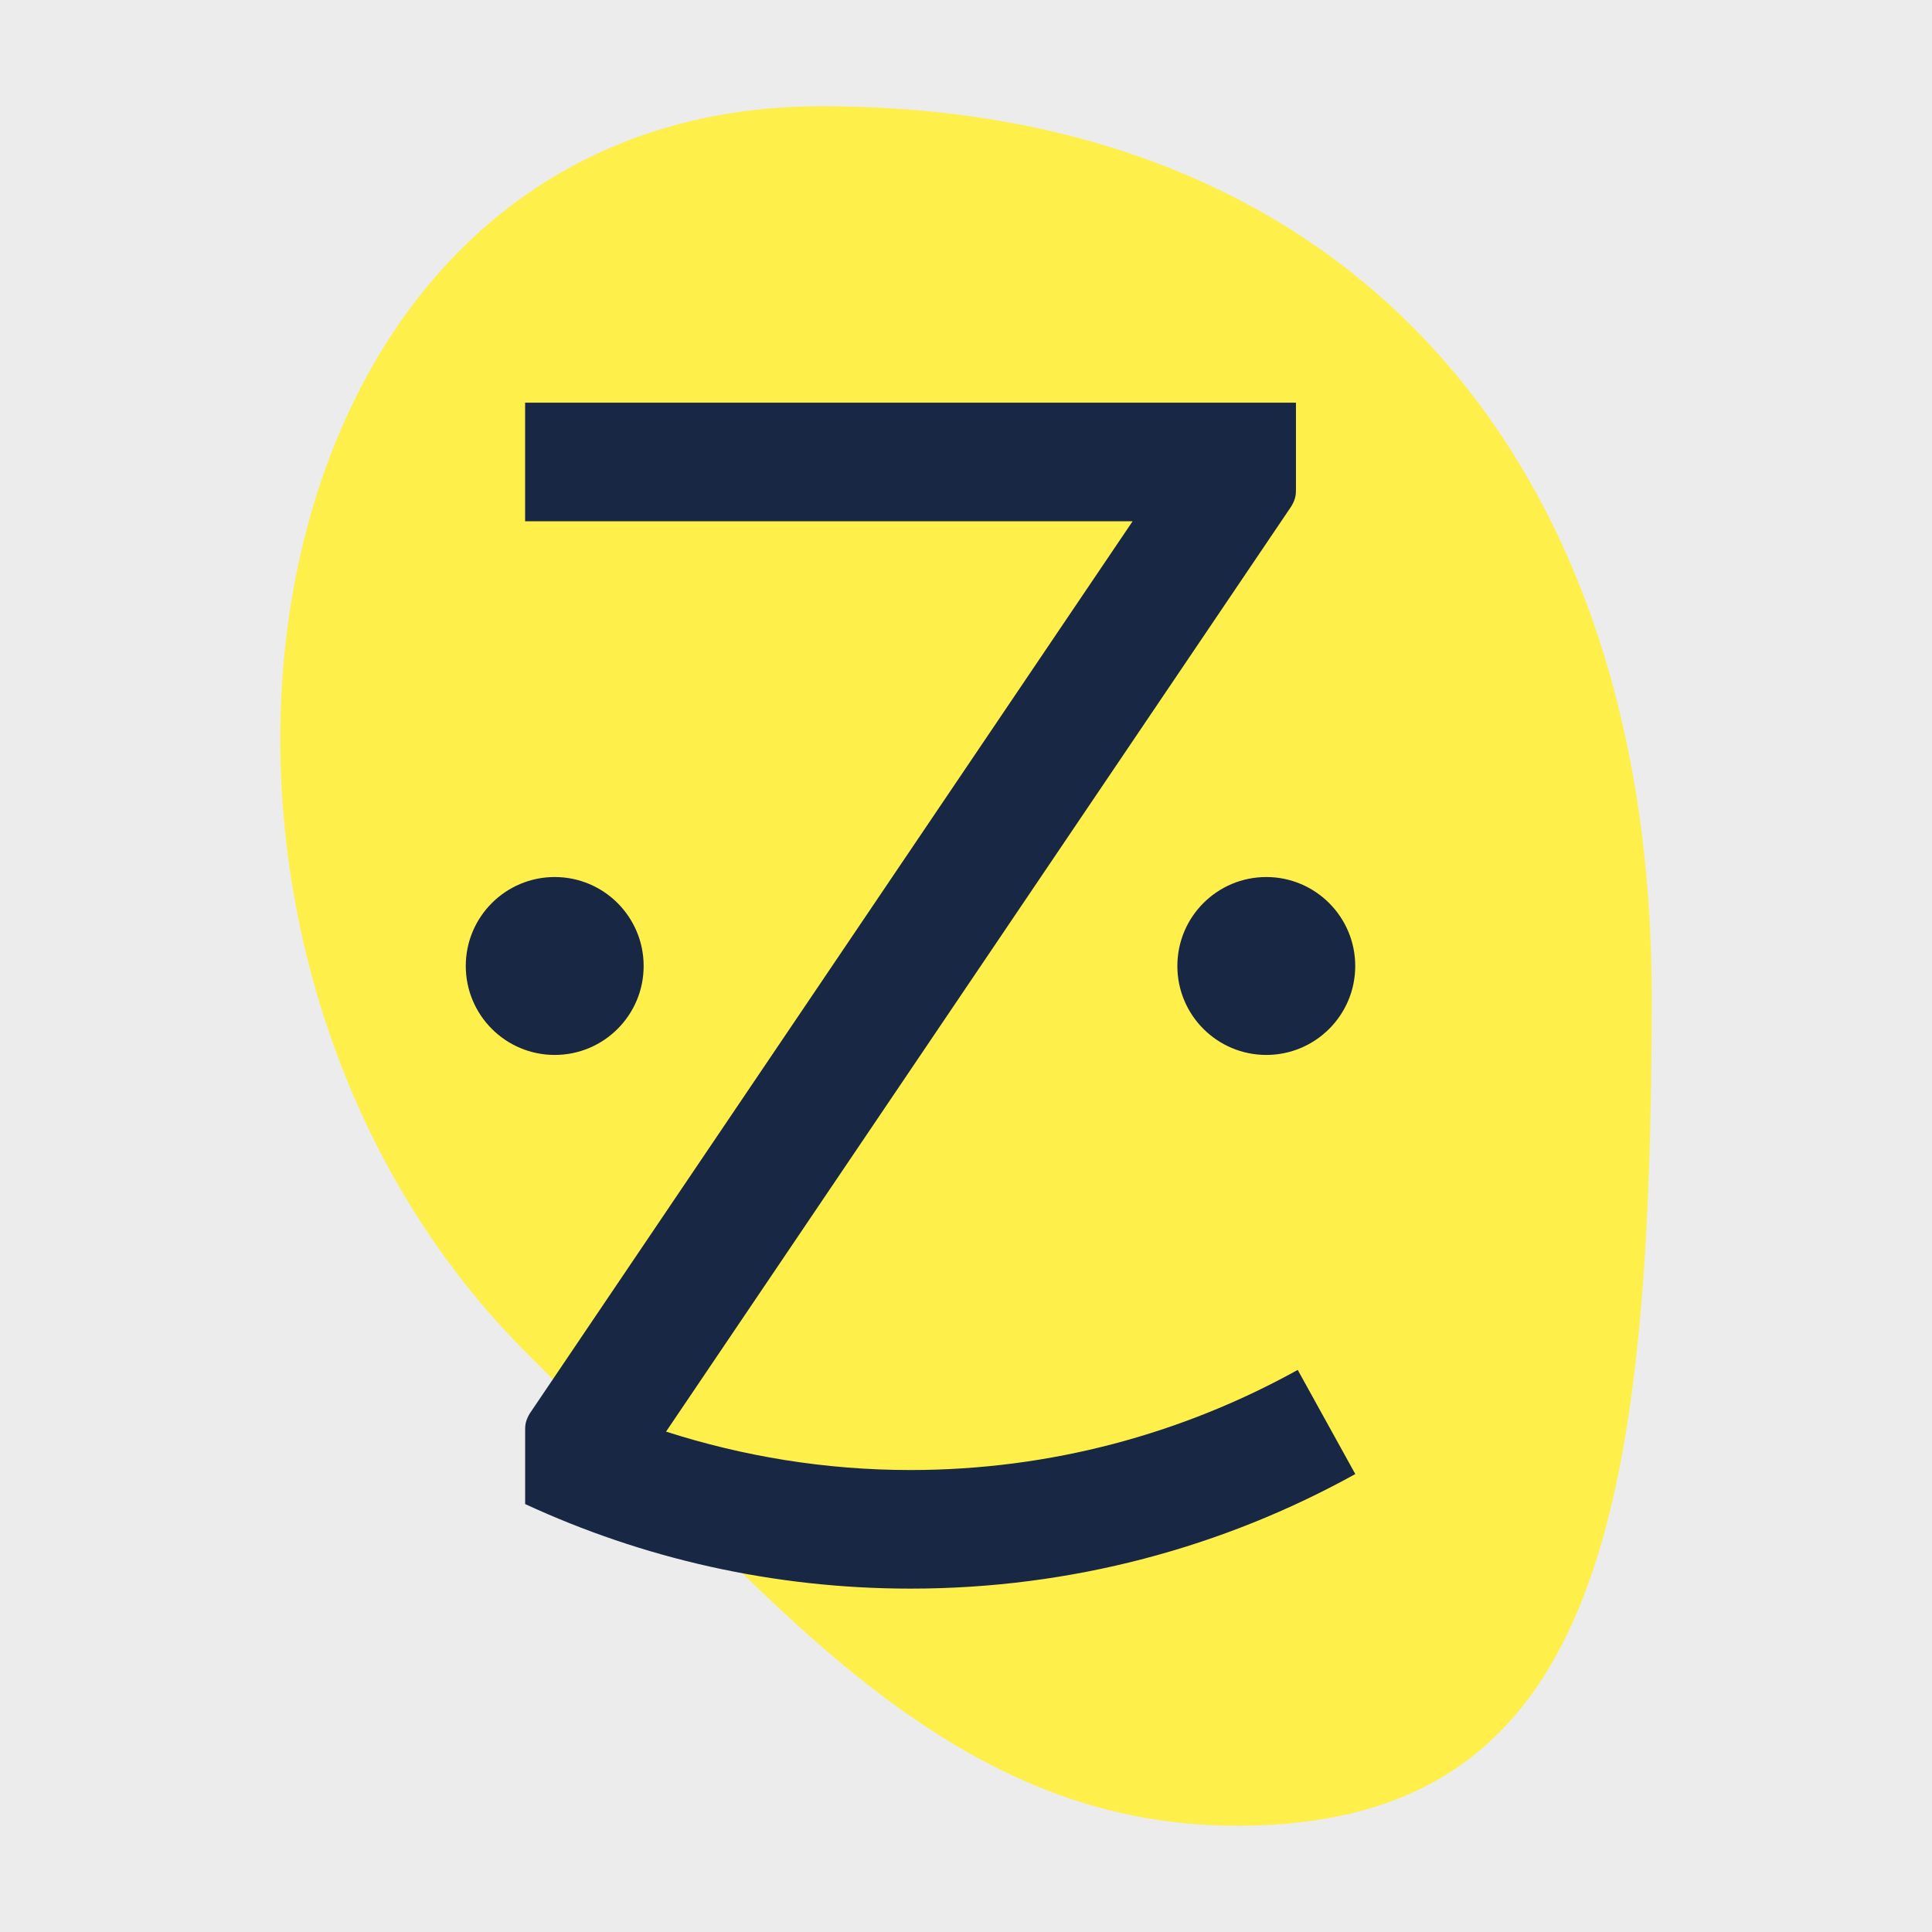 <?xml version="1.0" encoding="utf-8"?>
<!-- Generator: Adobe Illustrator 26.2.1, SVG Export Plug-In . SVG Version: 6.00 Build 0)  -->
<svg version="1.1" id="Layer_1" xmlns="http://www.w3.org/2000/svg" xmlns:xlink="http://www.w3.org/1999/xlink" x="0px" y="0px"
	 viewBox="0 0 600 600" style="enable-background:new 0 0 600 600;" xml:space="preserve">
<style type="text/css">
	.st0{fill:#ECECEC;}
	.st1{fill:#FFEF4B;}
	.st2{fill:#182743;}
</style>
<rect class="st0" width="600" height="600"/>
<path id="path14" class="st1" d="M255.15,32.99c-183.12,0-221.01,257.58-92.07,386.71c73.51,73.61,129.03,147.31,220.97,147.31
	c110.64,0,128.9-92.16,128.9-257.8C512.95,143.88,420.06,32.99,255.15,32.99"/>
<path id="path26" class="st2" d="M172.27,327.62c15.26,0,27.62-12.37,27.62-27.62c0-15.25-12.36-27.63-27.62-27.63
	c-15.25,0-27.62,12.37-27.62,27.63C144.66,315.25,157.02,327.62,172.27,327.62"/>
<path id="path28" class="st2" d="M393.26,327.62c15.25,0,27.62-12.37,27.62-27.62c0-15.25-12.37-27.63-27.62-27.63
	c-15.26,0-27.62,12.37-27.62,27.63C365.64,315.25,378,327.62,393.26,327.62"/>
<path id="path30" class="st2" d="M403.02,425.44c-35.64,19.74-76.63,31.09-120.26,31.09c-26.48,0-51.99-4.25-75.91-11.93
	c0,0,194.05-287.16,194.14-287.3c0.99-1.62,1.44-3.05,1.46-4.54c0-0.11,0.02-0.38,0.02-0.73v-26.97l0,0l0,0H163.08v36.83h188.66
	c0,0-187.1,276.89-187.18,277.03c-0.99,1.62-1.44,3.06-1.46,4.55c0,0.1-0.01,0.37-0.01,0.73l0,0v22.9
	c36.4,16.84,76.94,26.26,119.68,26.26c50.11,0,97.2-12.91,138.13-35.58L403.02,425.44"/>
</svg>
